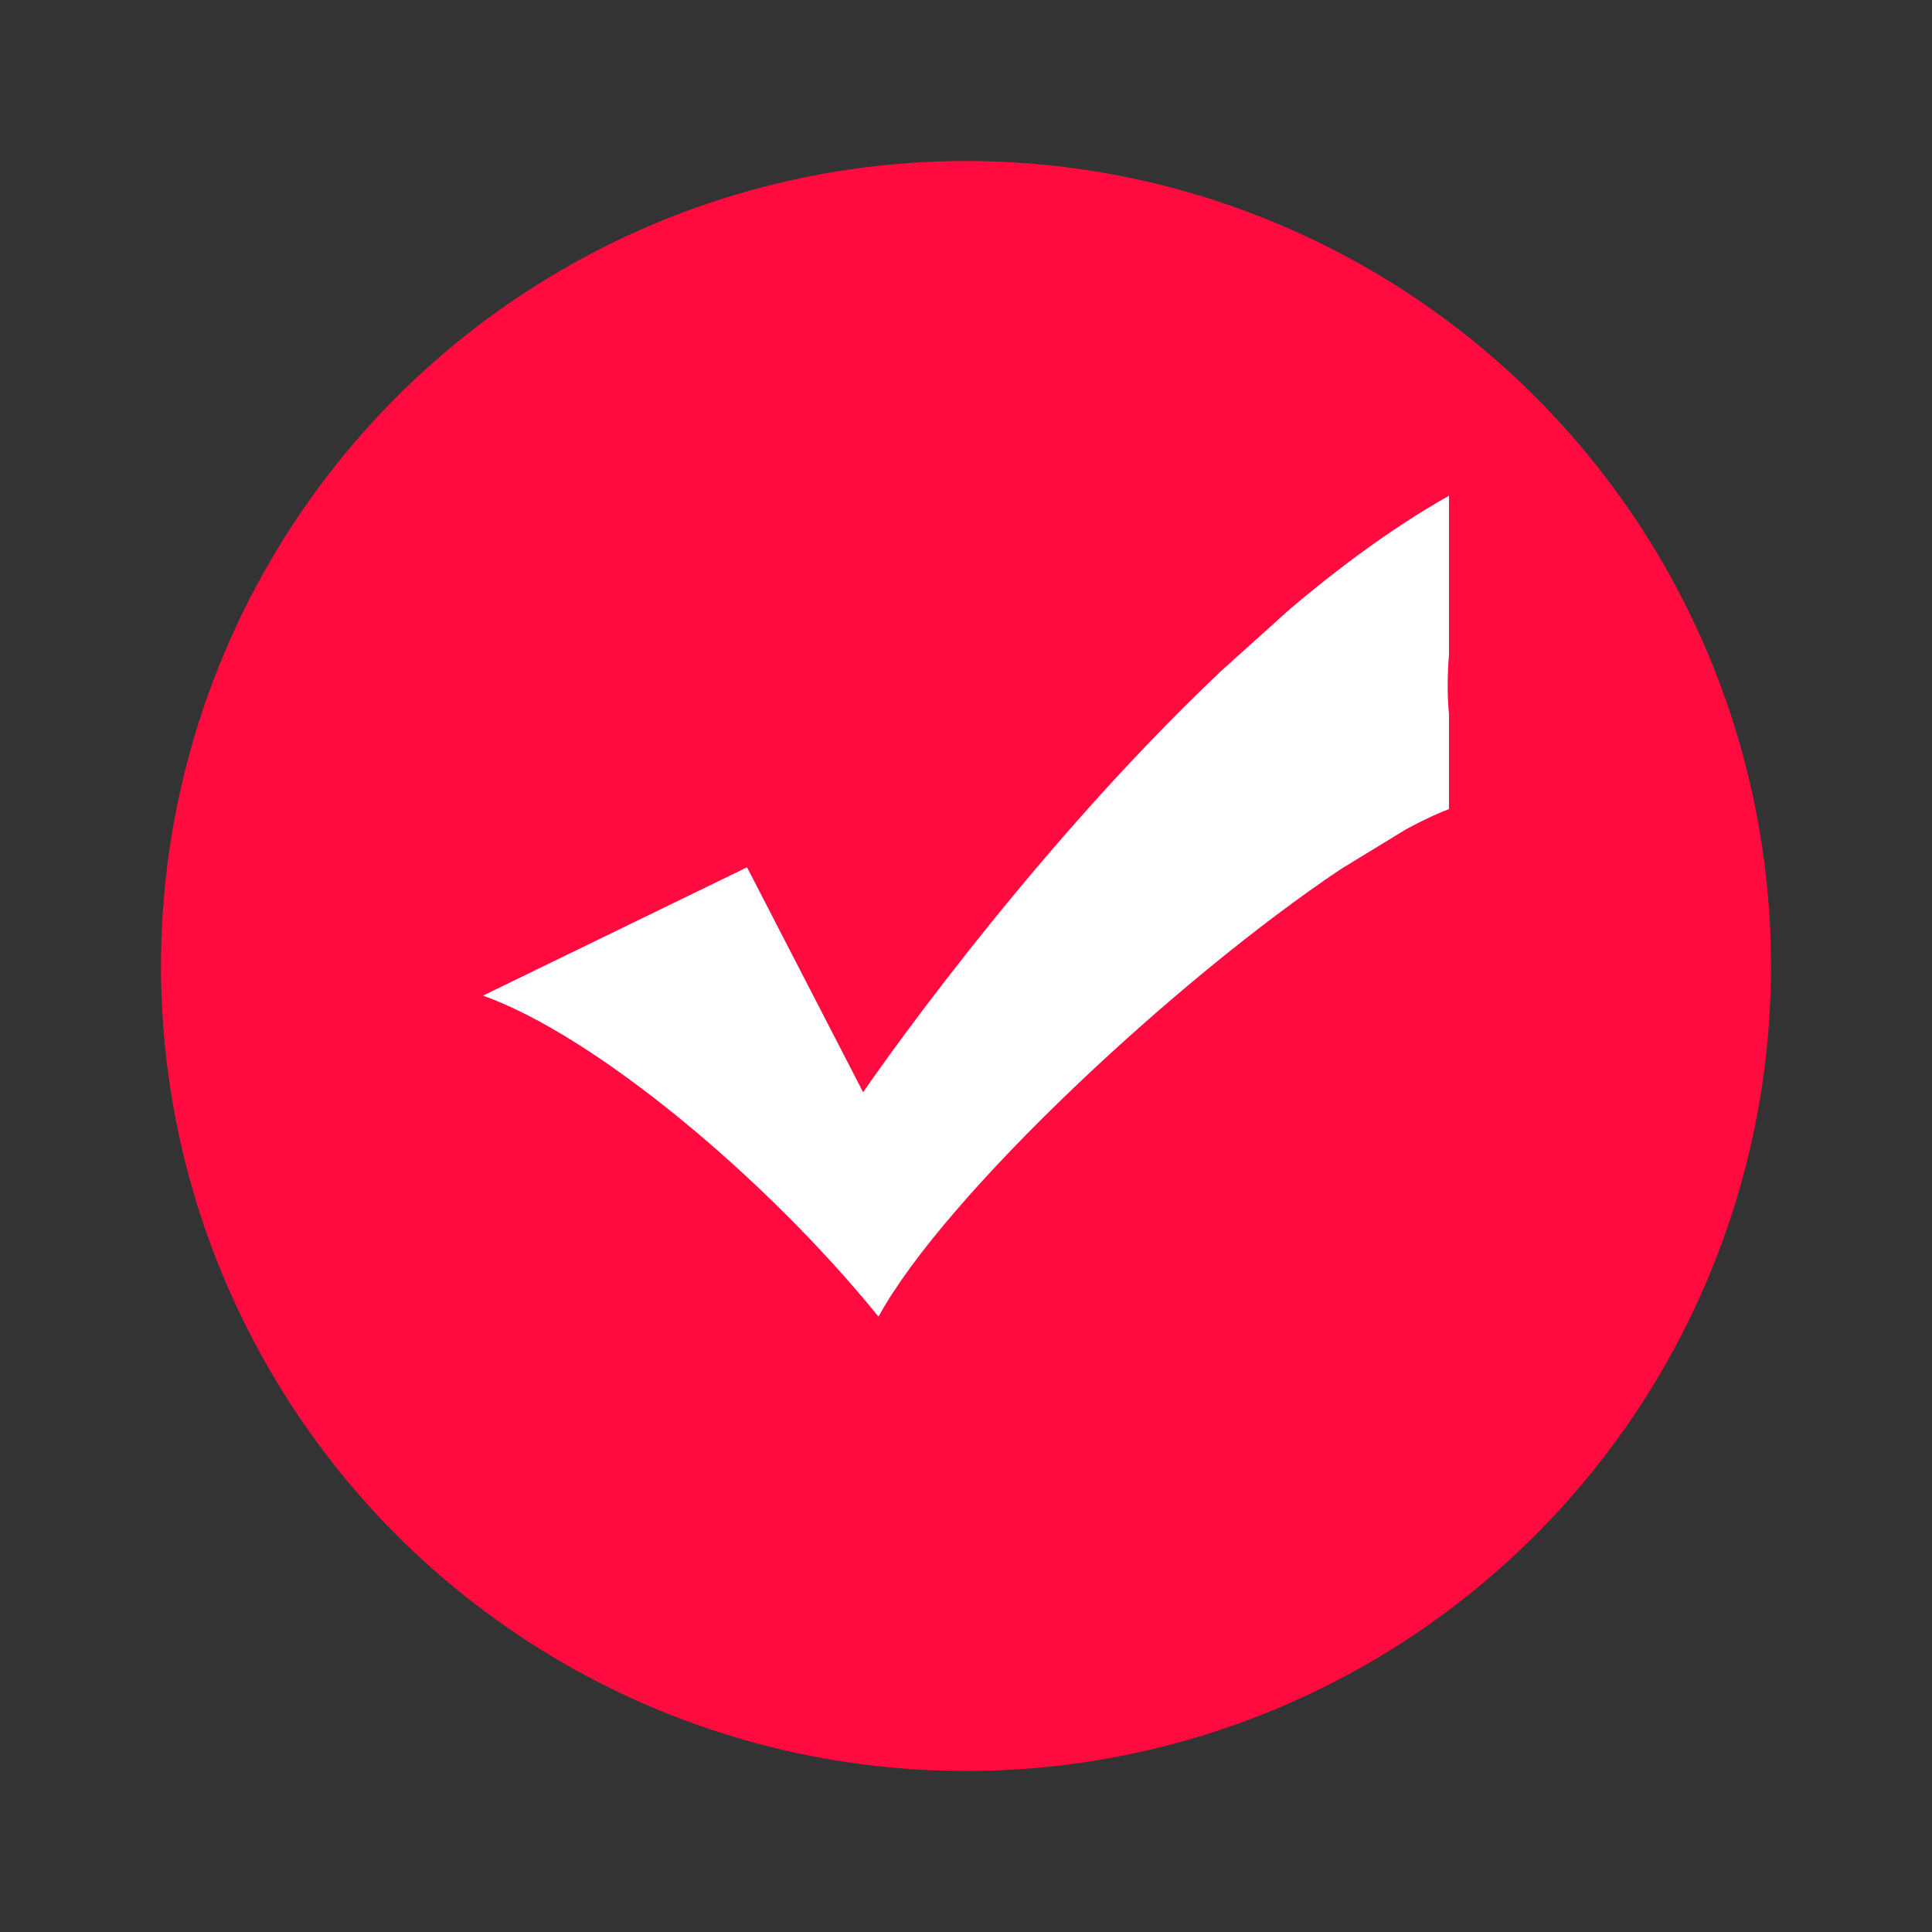 <svg width="12" height="12" viewBox="0 0 12 12" fill="none" xmlns="http://www.w3.org/2000/svg">
<rect x="0" y="0" width="12" height="12" fill="#333333" stroke="none"/>
<circle cx="6" cy="6" r="5" fill="#FF0B40"/>
<g clip-path="url(#clip0_23_21306)">
<path d="M5.457 8.177C5.868 7.426 7.304 6.083 8.33 5.397L8.733 5.151C8.892 5.065 9.03 5.006 9.141 4.982C8.825 4.261 9.102 3.676 9.147 3C8.766 3.195 8.382 3.47 8.011 3.784L7.582 4.17C6.346 5.341 5.361 6.784 5.361 6.784L4.64 5.387L3 6.184C3.694 6.431 4.755 7.313 5.455 8.176L5.457 8.177Z" fill="white"/>
</g>
<defs>
<clipPath id="clip0_23_21306">
<rect width="7" height="7" fill="white" transform="translate(2 2)"/>
</clipPath>
</defs>
</svg>
